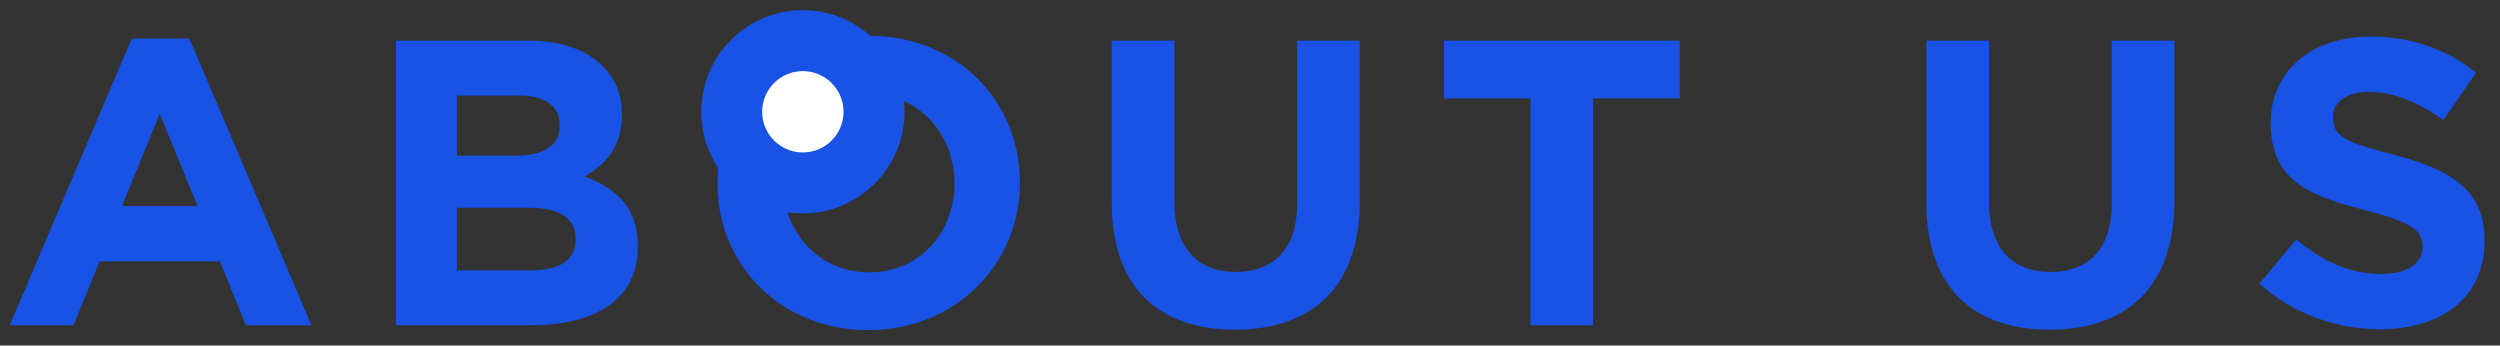 <svg xmlns="http://www.w3.org/2000/svg" width="123" height="17" viewBox="0 0 123 17">
    <rect x="0" y="0" width="123" height="17" fill="#333333" stroke="none"/>
    <g fill="none" fill-rule="evenodd" transform="translate(0 -9)">
        <path fill="#1853E5" fill-rule="nonzero" d="M3.62 25l1.28-3.14h5.92L12.1 25h3.22l-6-14.1H6.48L.48 25h3.14zm6.1-5.86H6l1.86-4.54 1.86 4.54zM26.14 25c3.16 0 5.24-1.28 5.24-3.84v-.04c0-1.88-1-2.82-2.62-3.44 1-.56 1.84-1.44 1.84-3.02v-.04c0-.96-.32-1.74-.96-2.38-.8-.8-2.06-1.24-3.66-1.24h-6.5v14h6.66zm-.82-8.34h-2.84V13.7h3.04c1.3 0 2.02.52 2.02 1.44v.04c0 1.04-.86 1.48-2.22 1.48zm.82 5.64h-3.66v-3.08h3.56c1.58 0 2.28.58 2.28 1.52v.04c0 1.04-.82 1.52-2.18 1.52zm16.58 2.94c4.32 0 7.46-3.26 7.46-7.24v-.04c0-3.98-3.1-7.2-7.42-7.2S35.3 14.02 35.3 18v.04c0 3.98 3.1 7.2 7.42 7.2zm.04-2.84c-2.48 0-4.24-2-4.24-4.4v-.04c0-2.4 1.72-4.36 4.2-4.36 2.48 0 4.24 2 4.24 4.4v.04c0 2.4-1.72 4.36-4.2 4.36zm18 2.82c3.76 0 6.14-2.08 6.14-6.32V11h-3.08v8.02c0 2.22-1.14 3.36-3.02 3.36-1.88 0-3.02-1.18-3.02-3.46V11H54.7v8c0 4.12 2.3 6.22 6.06 6.22zM78.38 25V13.84h4.26V11h-11.6v2.84h4.26V25h3.08zm22.46.22c3.76 0 6.14-2.08 6.14-6.32V11h-3.08v8.02c0 2.22-1.14 3.36-3.02 3.36-1.88 0-3.02-1.18-3.02-3.46V11h-3.08v8c0 4.12 2.3 6.22 6.06 6.22zm16.26-.02c3.02 0 5.14-1.56 5.14-4.34v-.04c0-2.44-1.6-3.46-4.44-4.2-2.42-.62-3.02-.92-3.02-1.84v-.04c0-.68.62-1.22 1.8-1.22 1.18 0 2.4.52 3.64 1.38l1.6-2.32c-1.42-1.14-3.16-1.78-5.2-1.78-2.86 0-4.9 1.68-4.9 4.22v.04c0 2.78 1.82 3.56 4.64 4.28 2.34.6 2.82 1 2.82 1.78v.04c0 .82-.76 1.32-2.02 1.32-1.6 0-2.92-.66-4.18-1.7l-1.82 2.18c1.68 1.5 3.82 2.24 5.94 2.24z"/>
        <circle cx="39.5" cy="14.5" r="3.5" fill="#FFF" stroke="#1853E5" stroke-width="3"/>
    </g>
</svg>
